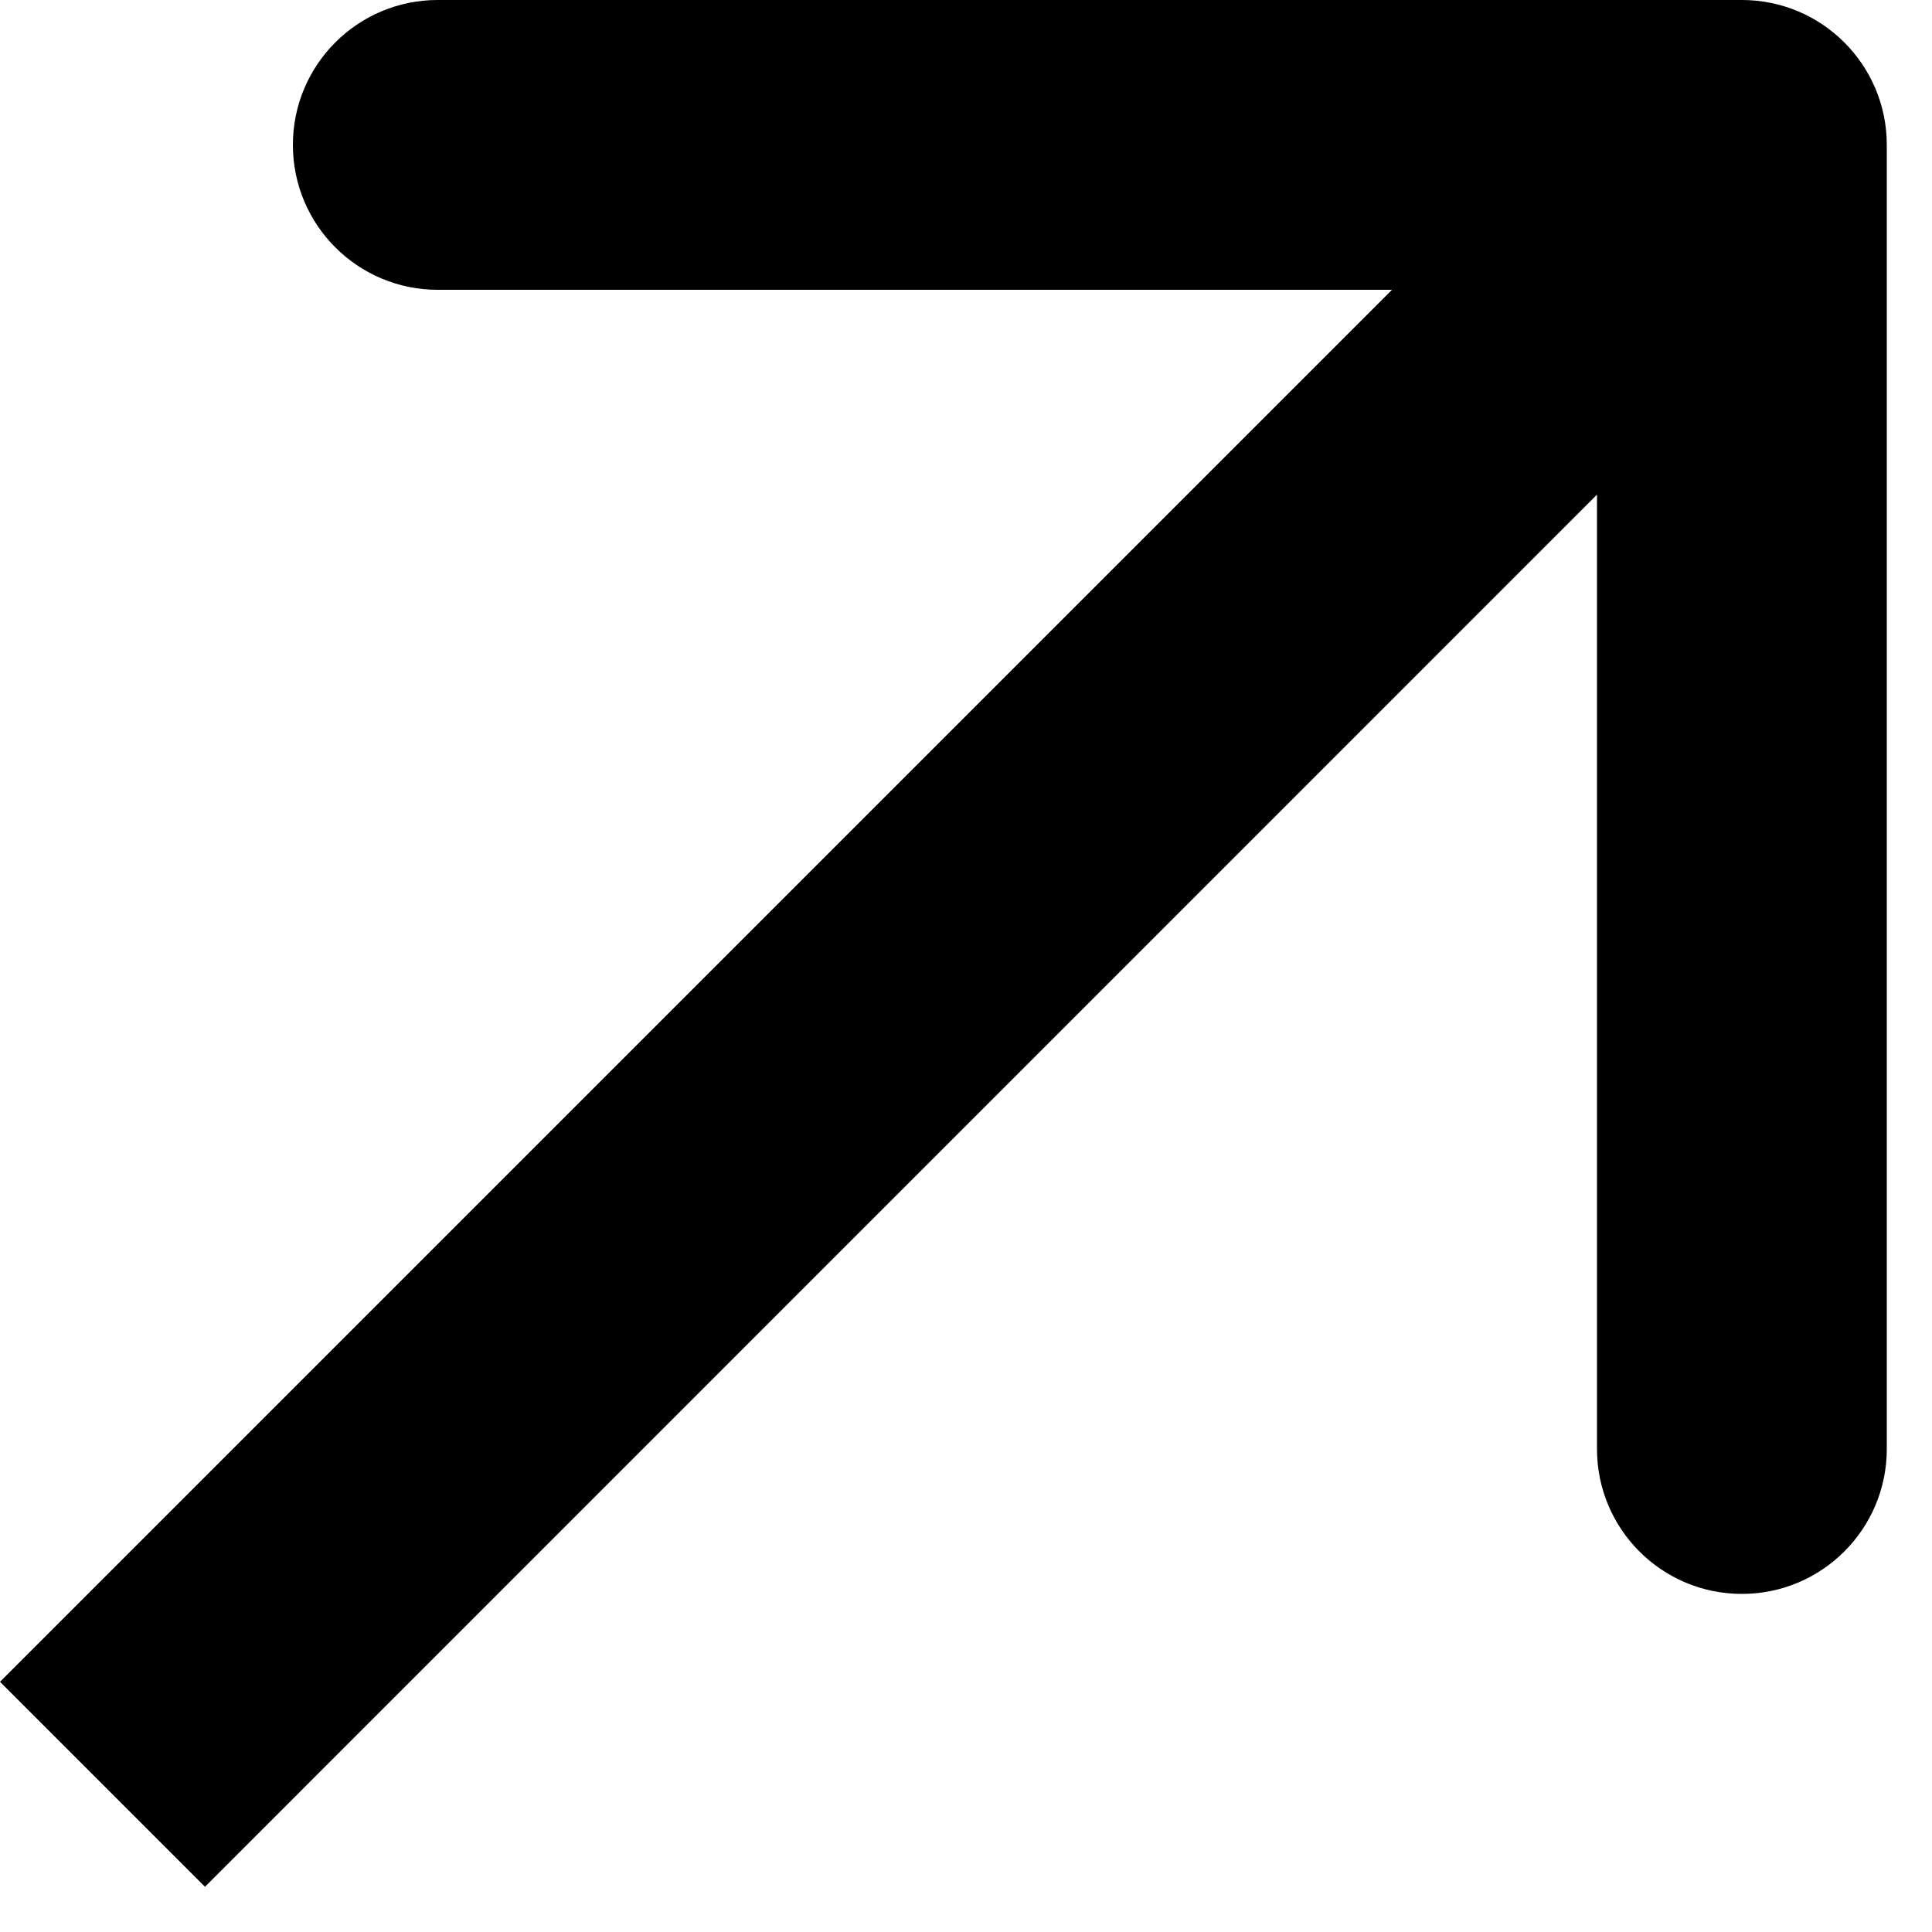 <svg width="10" height="10" viewBox="0 0 10 10" fill="none" xmlns="http://www.w3.org/2000/svg">
<path d="M9.766 0.75C9.766 0.336 9.43 -5.1724e-05 9.016 -5.1724e-05H2.266C1.851 -5.1724e-05 1.516 0.336 1.516 0.75C1.516 1.164 1.851 1.5 2.266 1.5H8.266V7.5C8.266 7.914 8.601 8.25 9.016 8.25C9.43 8.25 9.766 7.914 9.766 7.5V0.75ZM0.53 9.235L1.061 9.766L9.546 1.28L9.016 0.75L8.485 0.22L-5.66393e-05 8.705L0.53 9.235Z" fill="black"/>
</svg>
